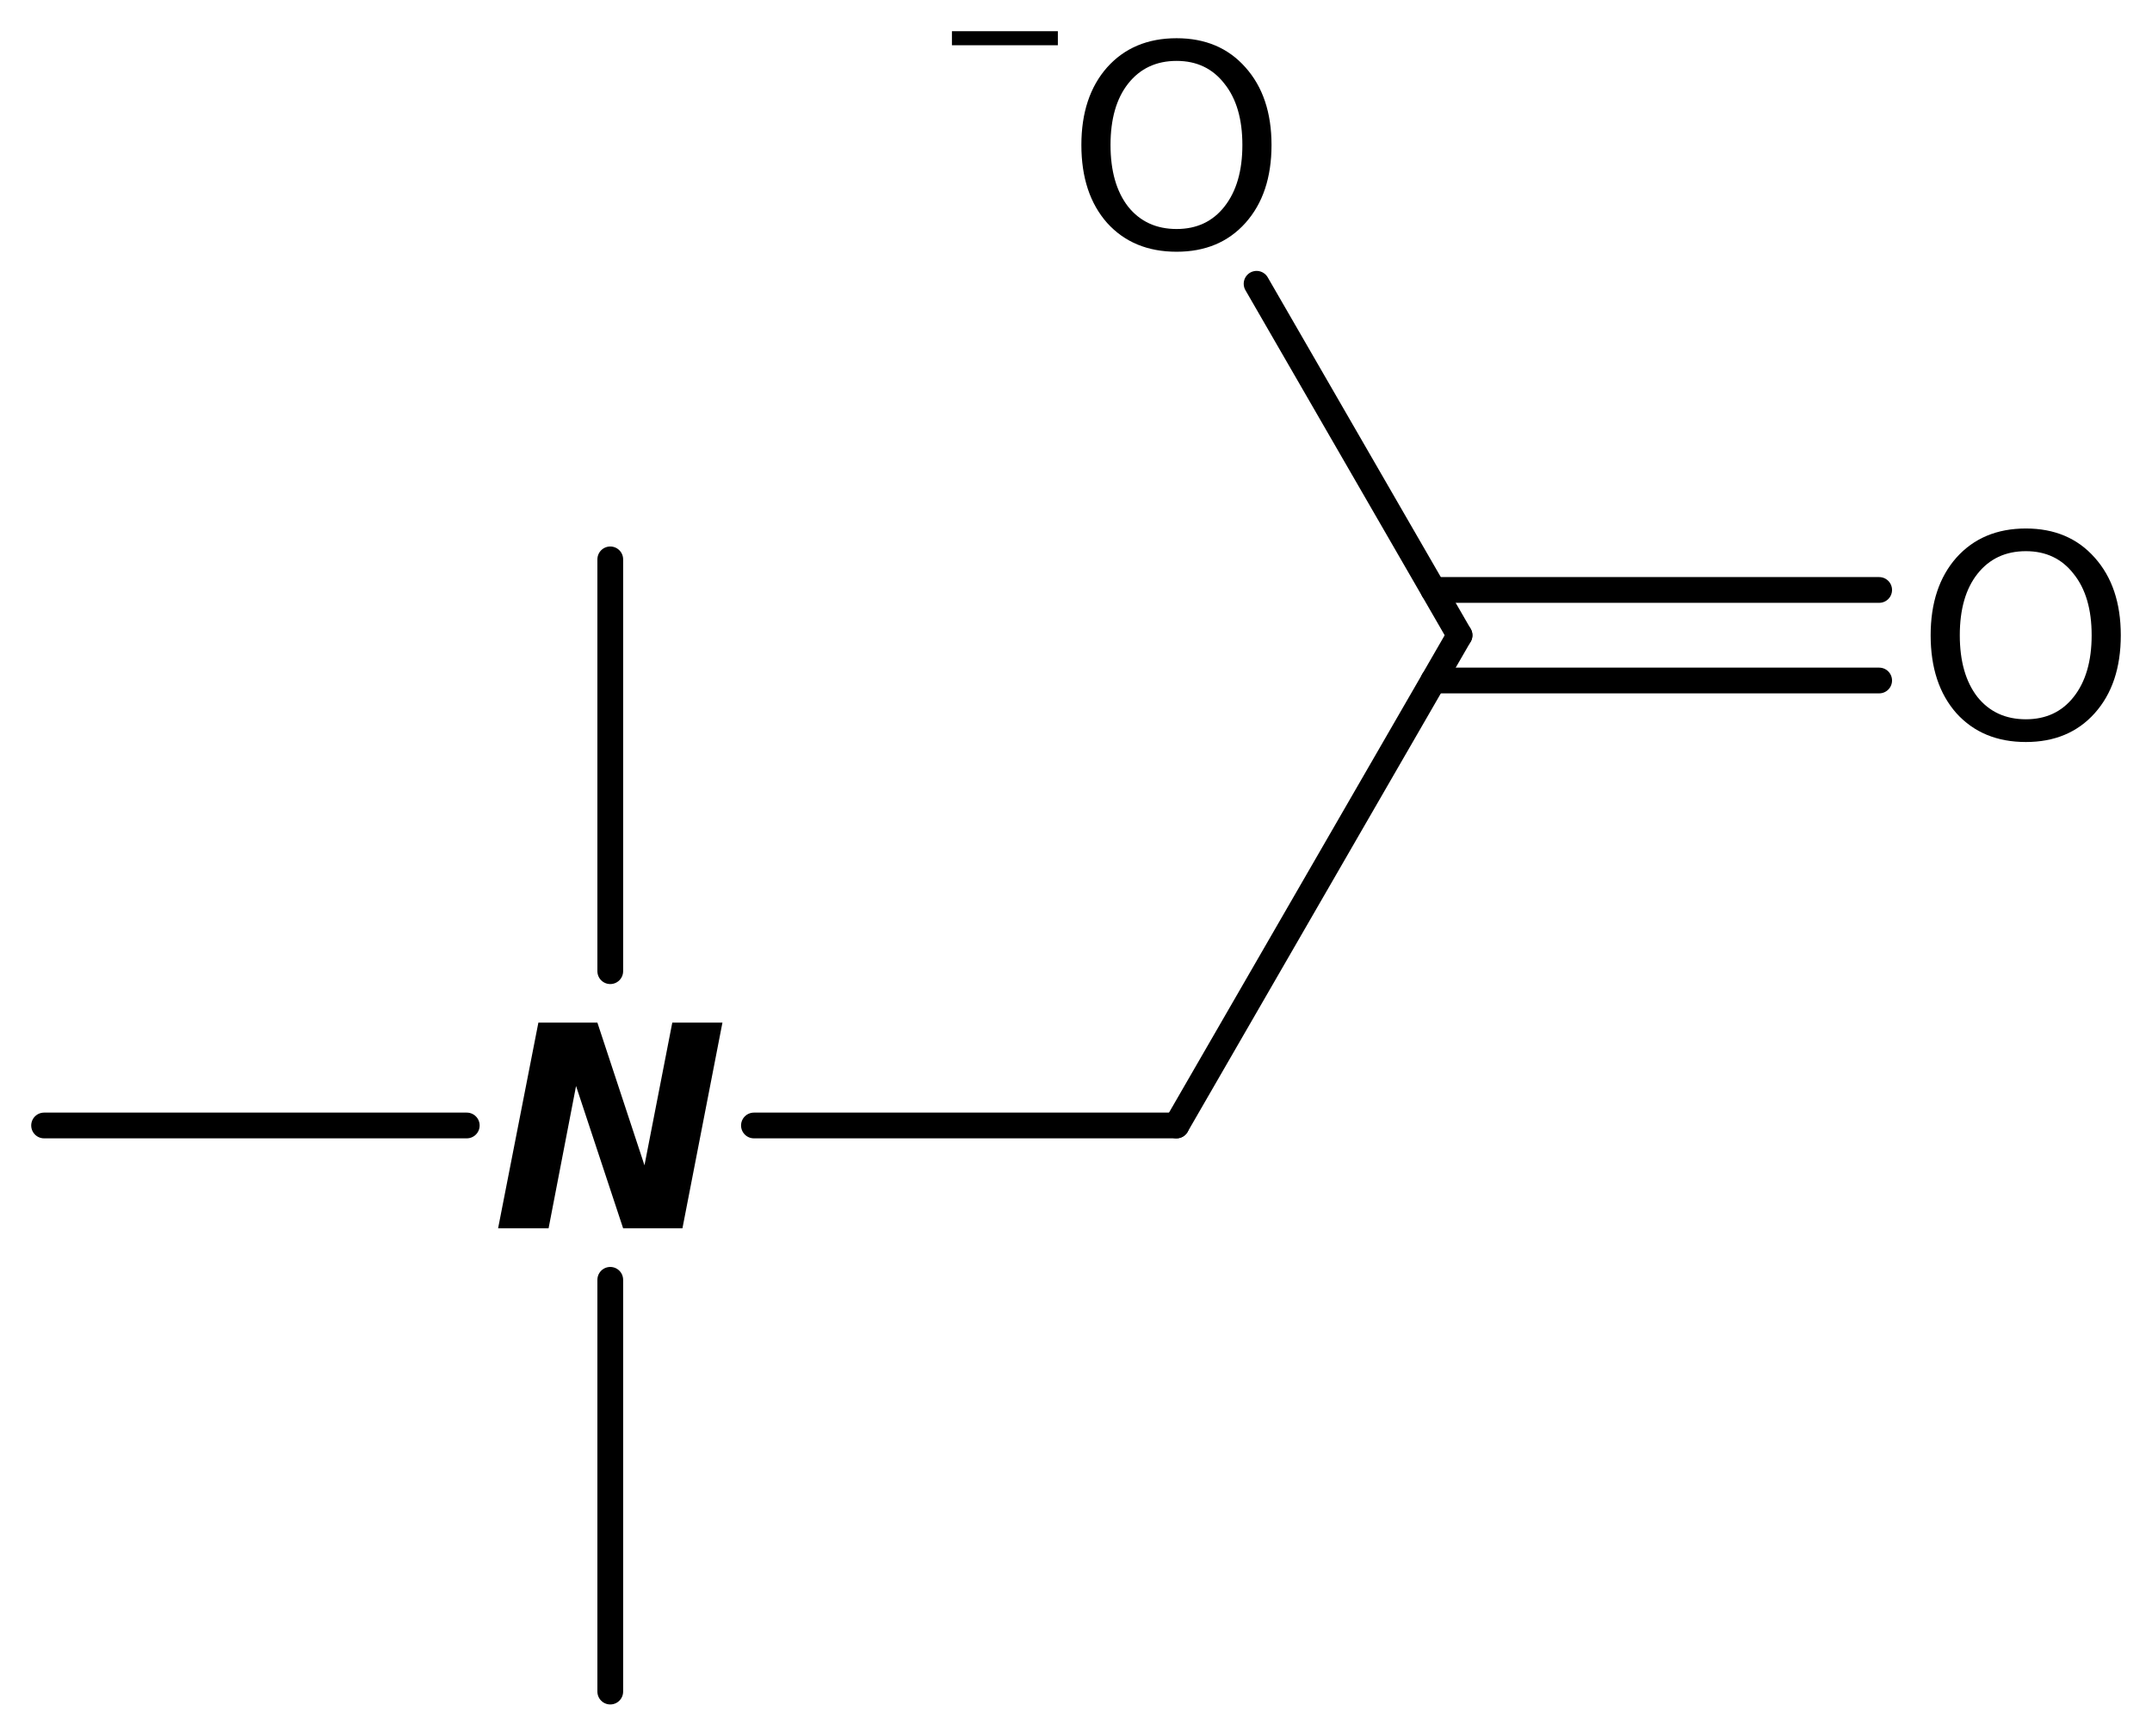 <?xml version='1.0' encoding='UTF-8'?>
<!DOCTYPE svg PUBLIC "-//W3C//DTD SVG 1.1//EN" "http://www.w3.org/Graphics/SVG/1.1/DTD/svg11.dtd">
<svg version='1.2' xmlns='http://www.w3.org/2000/svg' xmlns:xlink='http://www.w3.org/1999/xlink' width='38.617mm' height='31.15mm' viewBox='0 0 38.617 31.15'>
  <desc>Generated by the Chemistry Development Kit (http://github.com/cdk)</desc>
  <g stroke-linecap='round' stroke-linejoin='round' stroke='#000000' stroke-width='.462' fill='#000000'>
    <rect x='.0' y='.0' width='39.0' height='32.0' fill='#FFFFFF' stroke='none'/>
    <g id='mol1' class='mol'>
      <line id='mol1bnd1' class='bond' x1='10.951' y1='30.359' x2='10.951' y2='22.969'/>
      <line id='mol1bnd2' class='bond' x1='10.951' y1='17.43' x2='10.951' y2='10.039'/>
      <line id='mol1bnd3' class='bond' x1='8.376' y1='20.199' x2='.791' y2='20.199'/>
      <line id='mol1bnd4' class='bond' x1='13.529' y1='20.199' x2='21.111' y2='20.199'/>
      <line id='mol1bnd5' class='bond' x1='21.111' y1='20.199' x2='26.191' y2='11.401'/>
      <g id='mol1bnd6' class='bond'>
        <line x1='25.722' y1='10.588' x2='33.721' y2='10.588'/>
        <line x1='25.722' y1='12.213' x2='33.721' y2='12.213'/>
      </g>
      <line id='mol1bnd7' class='bond' x1='26.191' y1='11.401' x2='22.549' y2='5.093'/>
      <path id='mol1atm2' class='atom' d='M9.661 18.353h1.059l.845 2.561l.499 -2.561h.9l-.718 3.692h-1.064l-.845 -2.554l-.493 2.554h-.906l.723 -3.692z' stroke='none'/>
      <path id='mol1atm7' class='atom' d='M36.354 9.892q-.548 .0 -.87 .408q-.316 .401 -.316 1.101q-.0 .699 .316 1.107q.322 .401 .87 .401q.541 .0 .857 -.401q.323 -.408 .323 -1.107q-.0 -.7 -.323 -1.101q-.316 -.408 -.857 -.408zM36.354 9.485q.772 -.0 1.235 .523q.468 .523 .468 1.393q-.0 .876 -.468 1.399q-.463 .517 -1.235 .517q-.779 -.0 -1.247 -.517q-.462 -.523 -.462 -1.399q-.0 -.87 .462 -1.393q.468 -.523 1.247 -.523z' stroke='none'/>
      <g id='mol1atm8' class='atom'>
        <path d='M21.114 1.093q-.548 .0 -.87 .408q-.316 .401 -.316 1.101q-.0 .699 .316 1.107q.322 .401 .87 .401q.541 .0 .857 -.401q.323 -.408 .323 -1.107q-.0 -.7 -.323 -1.101q-.316 -.408 -.857 -.408zM21.114 .686q.772 -.0 1.235 .523q.468 .523 .468 1.393q-.0 .876 -.468 1.399q-.463 .517 -1.235 .517q-.779 -.0 -1.247 -.517q-.462 -.523 -.462 -1.399q-.0 -.87 .462 -1.393q.468 -.523 1.247 -.523z' stroke='none'/>
        <path d='M17.082 .56h1.901v.252h-1.901v-.252z' stroke='none'/>
      </g>
    </g>
  </g>
</svg>
